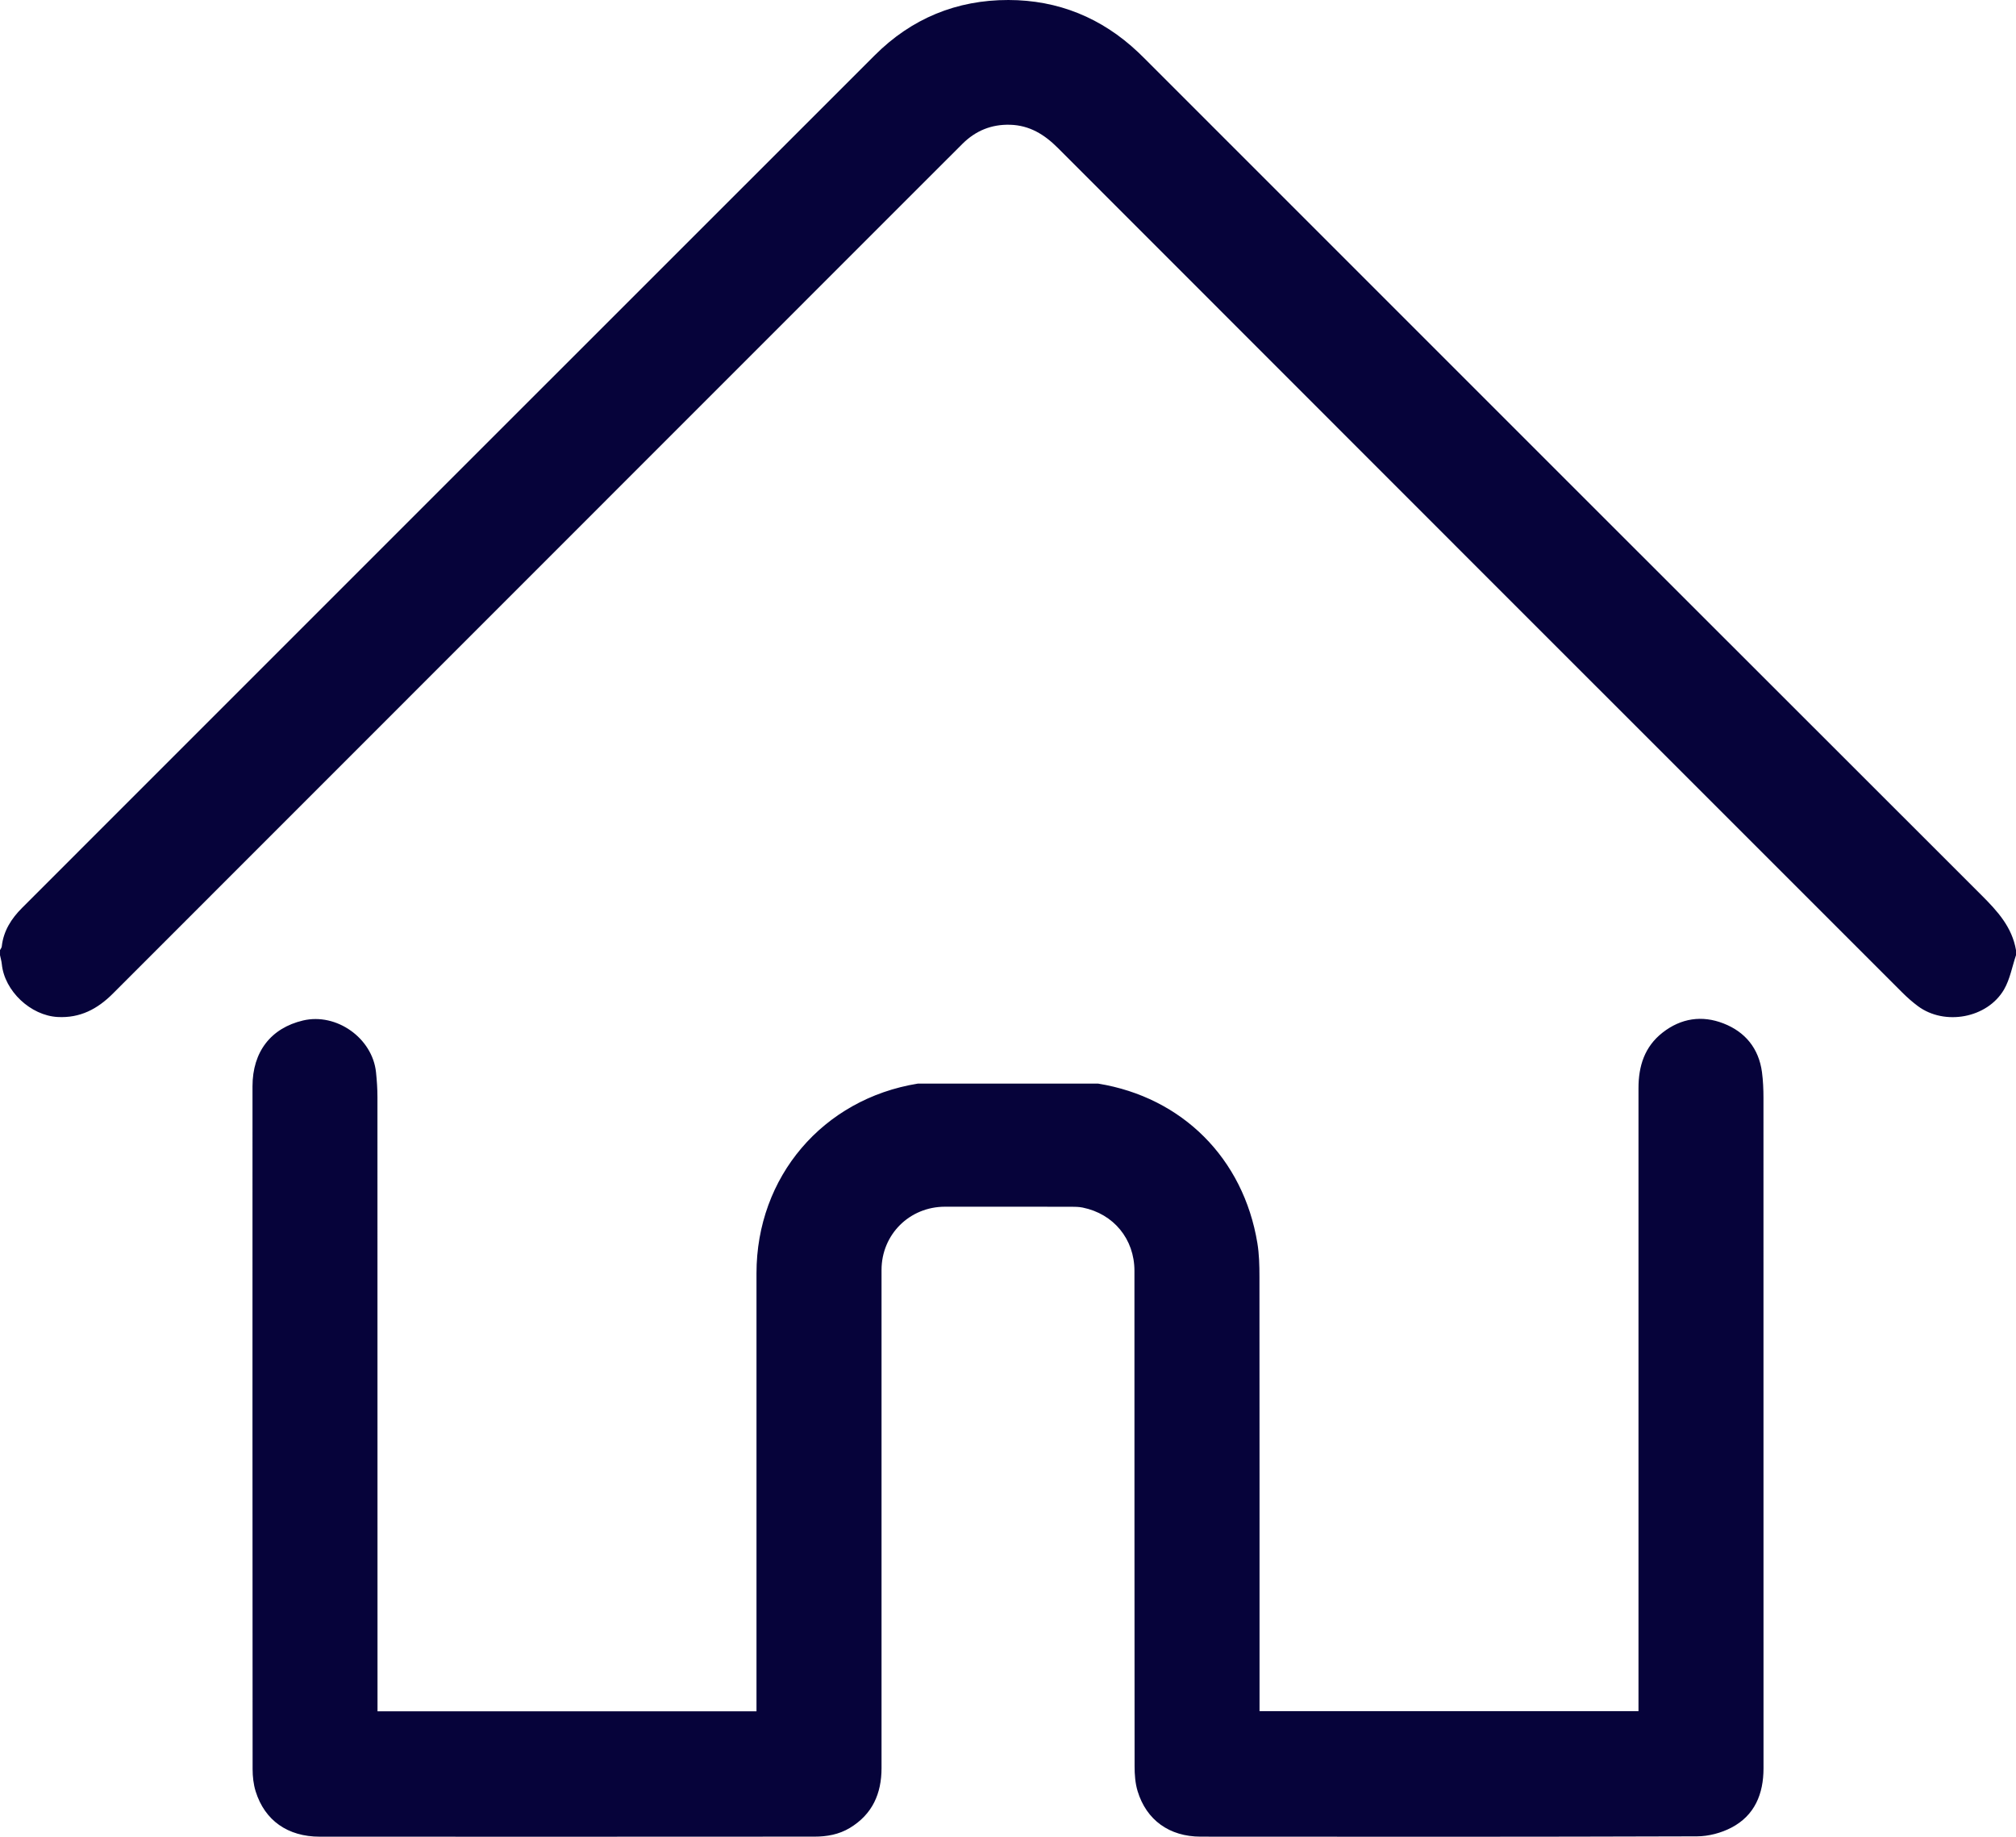 <?xml version="1.0" encoding="UTF-8" standalone="no"?>
<svg
   xmlns:dc="http://purl.org/dc/elements/1.1/"
   xmlns:cc="http://creativecommons.org/ns#"
   xmlns:rdf="http://www.w3.org/1999/02/22-rdf-syntax-ns#"
   xmlns:svg="http://www.w3.org/2000/svg"
   xmlns="http://www.w3.org/2000/svg"
   xmlns:sodipodi="http://sodipodi.sourceforge.net/DTD/sodipodi-0.dtd"
   xmlns:inkscape="http://www.inkscape.org/namespaces/inkscape"
   id="a"
   width="1200"
   height="1093.3"
   viewBox="0 0 1200 1093.3"
   version="1.1"
   sodipodi:docname="icon-house.svg"
   inkscape:version="0.92.5 (2060ec1f9f, 2020-04-08)">
  <sodipodi:namedview
     pagecolor="#ffffff"
     bordercolor="#666666"
     borderopacity="1"
     objecttolerance="10"
     gridtolerance="10"
     guidetolerance="10"
     inkscape:pageopacity="0"
     inkscape:pageshadow="2"
     inkscape:window-width="1920"
     inkscape:window-height="1143"
     id="namedview11"
     showgrid="false"
     inkscape:zoom="0.21586023"
     inkscape:cx="-812.95133"
     inkscape:cy="546.65002"
     inkscape:window-x="0"
     inkscape:window-y="0"
     inkscape:window-maximized="1"
     inkscape:current-layer="a" />
  <defs
     id="defs4">
    <style
       id="style2">.b{fill:#f47c22;}</style>
  </defs>
  <path
     class="b"
     d="M0,565.56c.36-.73,.97-1.43,1.05-2.19,1.01-9.25,5.69-16.57,12.07-22.95C182.3,371.23,351.47,202.02,520.71,32.88,542.61,10.99,569.42-.04,600.23,0c29.67,.04,55.59,10.62,77.26,31.11,2.54,2.4,4.99,4.9,7.47,7.38,164.83,164.83,329.64,329.69,494.57,494.42,9.44,9.43,18.14,18.94,20.47,32.65v3c-2.31,6.84-3.57,14.29-7.12,20.41-9.94,17.11-35.35,21.72-51.25,9.92-3.33-2.47-6.47-5.25-9.41-8.19-167.57-167.53-335.12-335.07-502.6-502.69-7.97-7.97-16.82-13.43-28.38-13.75-11.11-.31-20.51,3.54-28.34,11.34-12.27,12.23-24.52,24.5-36.77,36.75C379.78,278.73,223.42,435.08,67.12,591.49c-9.16,9.16-19.52,14.6-32.84,13.86-16.05-.89-31.6-15.43-33.2-31.48-.18-1.79-.7-3.54-1.07-5.31v-3h-.01Z"
     id="path6"
     style="fill:#06033a;fill-opacity:1" />
  <path
     class="b"
     d="M224.72,1018.63h225.57v-260.73c0-57.37,39.47-103.76,96.02-112.9h107.36c50.05,8.15,86.48,44.52,94.77,94.96,1.07,6.53,1.23,13.28,1.23,19.92,.08,83.99,.05,167.98,.05,251.98v6.66h225.57v-370.83c0-13.08,3.59-24.64,14.32-33.04,11.02-8.62,23.47-10.44,36.22-5.49,12.96,5.02,21.06,14.86,22.96,28.99,.68,5.09,.89,10.27,.89,15.42,.05,132.99,.04,265.98,.03,398.96,0,15.23-5.21,28.07-19.11,35.33-6.09,3.18-13.58,5.16-20.44,5.19-98.49,.32-196.98,.27-295.47,.18-18.66-.02-32.3-9.87-37.54-27.07-1.42-4.68-1.8-9.83-1.8-14.76-.1-98.32-.06-196.65-.09-294.97,0-18.85-12.34-33.9-30.81-37.65-2.26-.46-4.63-.48-6.96-.49-25-.03-50-.03-74.99-.02-21.11,0-37.77,16.53-37.78,37.65-.03,98.82-.02,197.65,0,296.47,0,15.24-5.43,27.54-18.86,35.65-6.48,3.91-13.69,5.18-21.05,5.18-98.16,.07-196.32,.07-294.47,.03-19.04,0-32.74-9.62-38.16-26.95-1.31-4.21-1.82-8.83-1.82-13.26-.09-135.49-.09-270.97-.06-406.46,0-20.54,10.98-34.65,30.08-39.16,19.89-4.69,41.31,10.46,43.44,30.84,.52,4.95,.85,9.95,.85,14.92,.05,119.32,.04,238.65,.04,357.97v7.47h.01Z"
     id="path8"
     style="fill:#06033a;fill-opacity:1" />
</svg>

